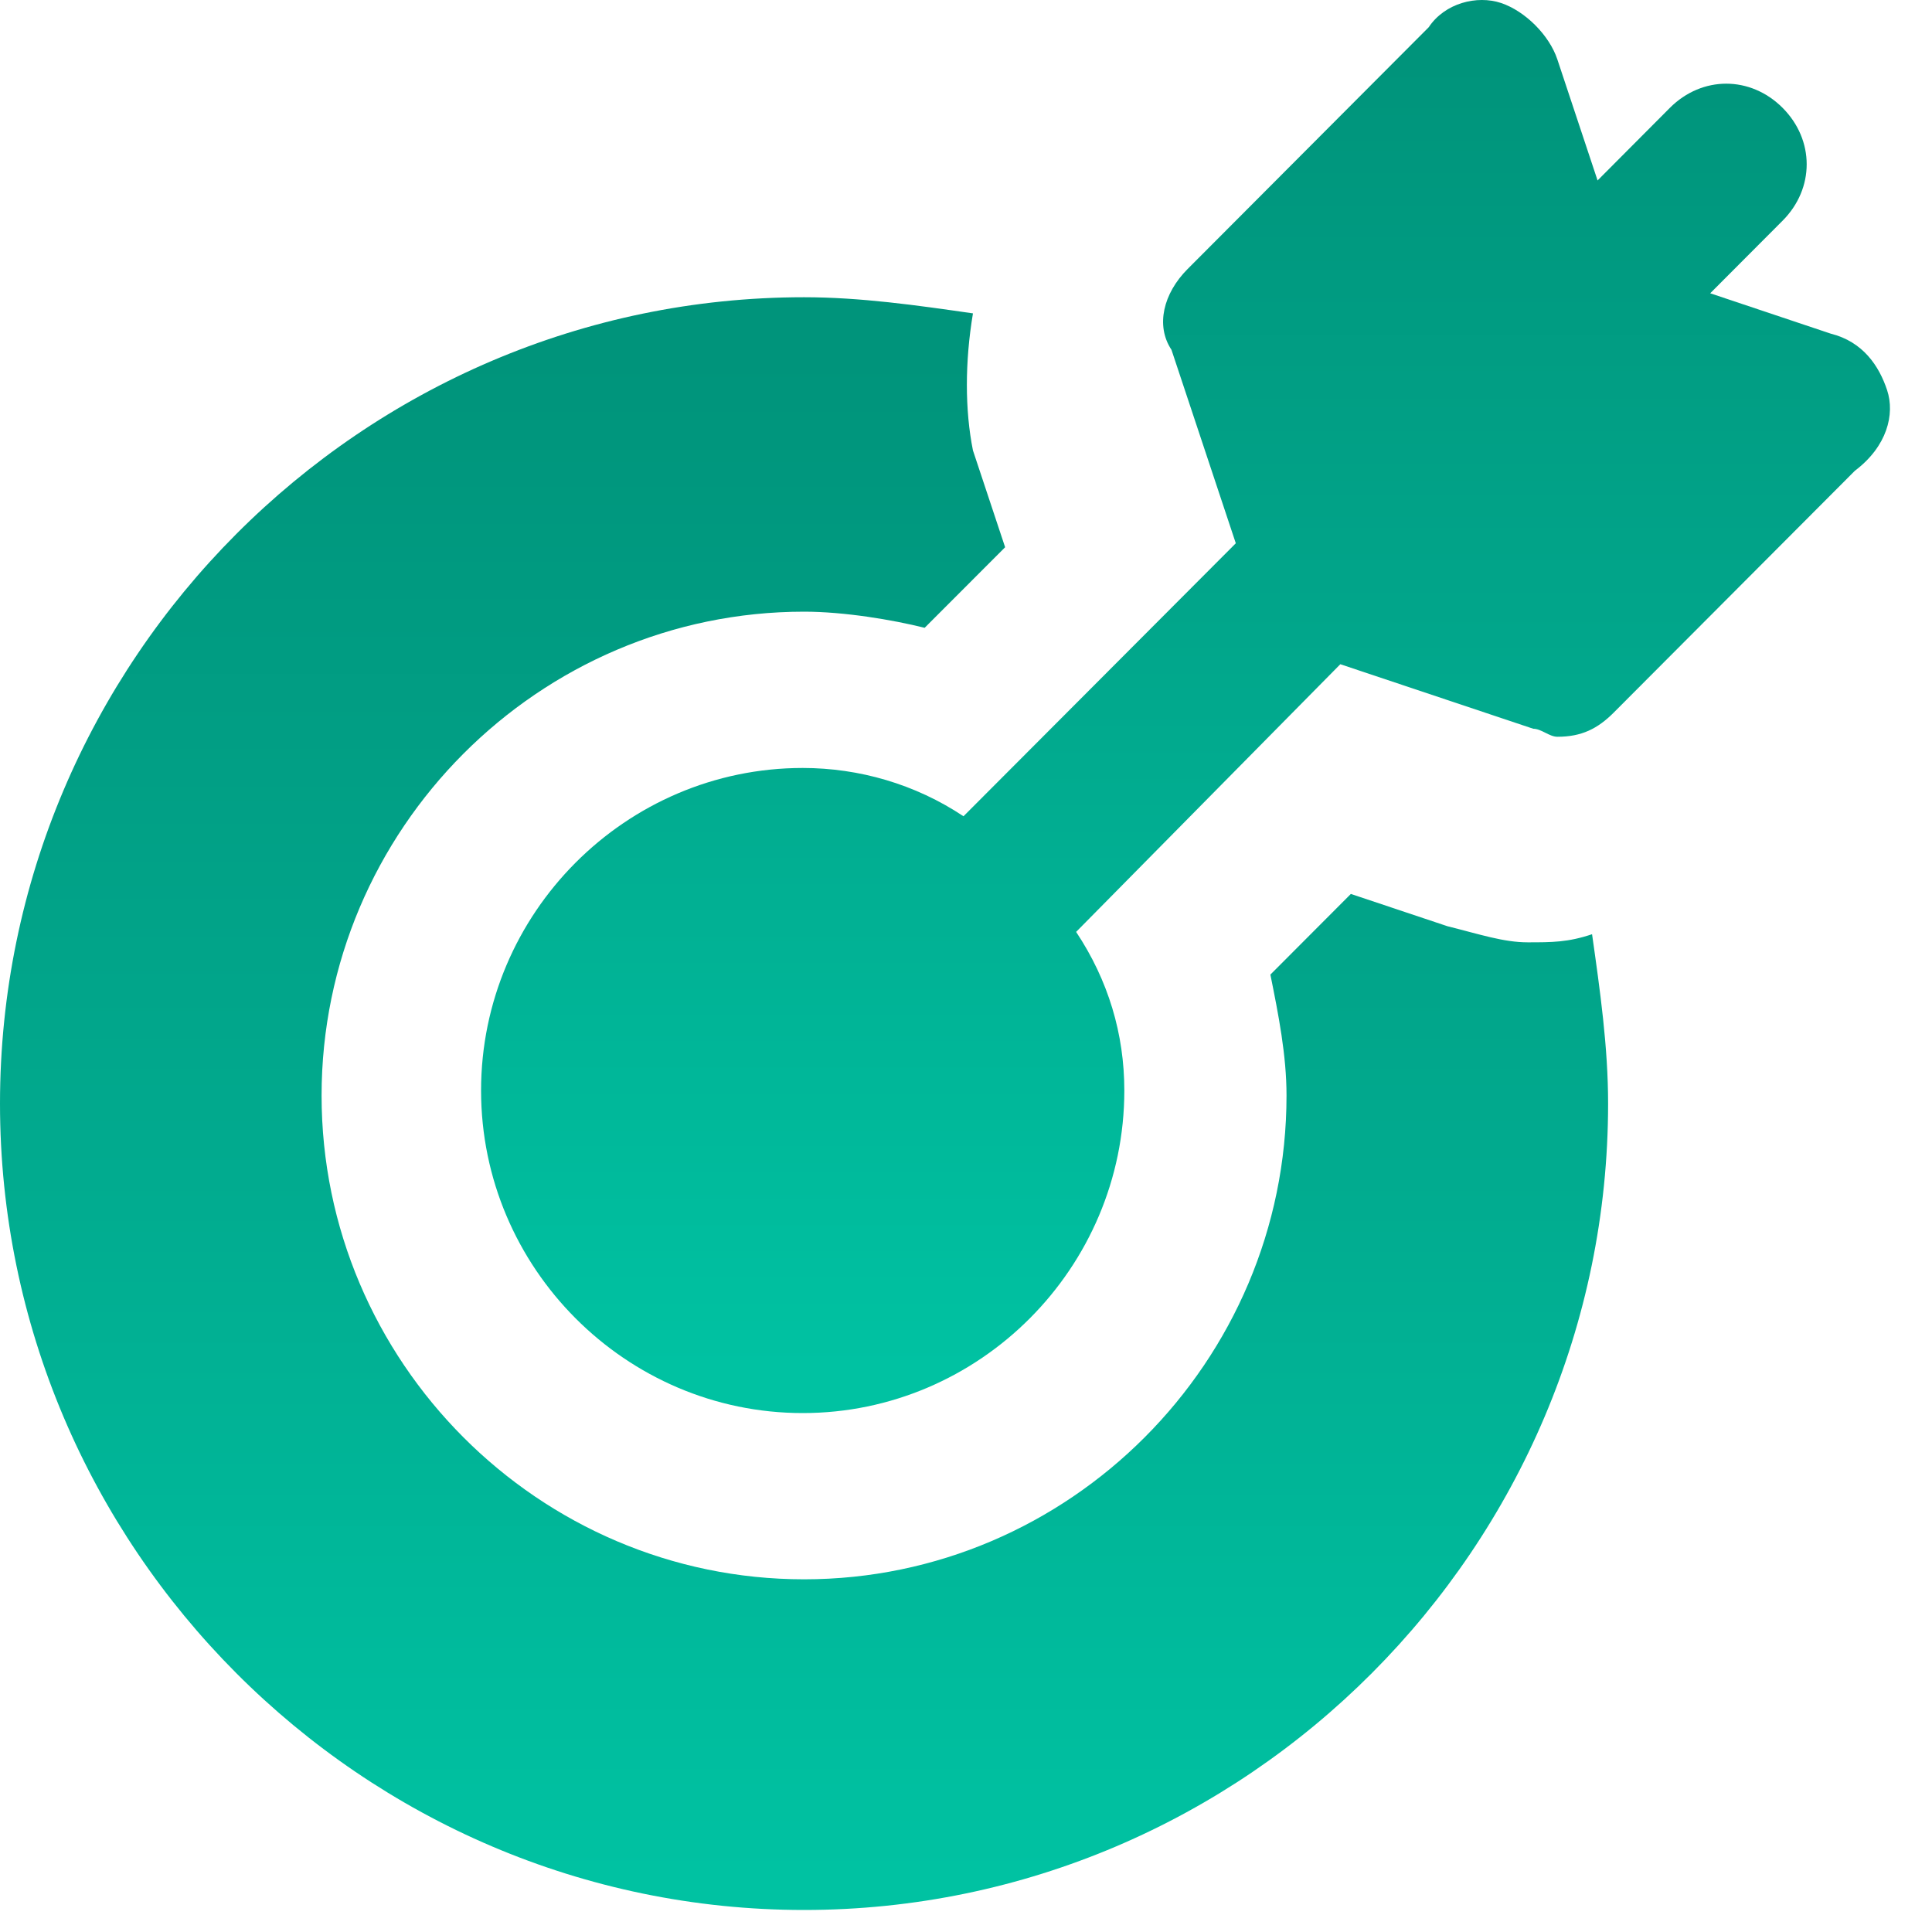 <?xml version="1.0" encoding="UTF-8"?>
<svg width="20px" height="20px" viewBox="0 0 20 20" version="1.1" xmlns="http://www.w3.org/2000/svg" xmlns:xlink="http://www.w3.org/1999/xlink">
    <!-- Generator: Sketch 49 (51002) - http://www.bohemiancoding.com/sketch -->
    <title>Group 11</title>
    <desc>Created with Sketch.</desc>
    <defs>
        <linearGradient x1="50%" y1="97.268%" x2="50%" y2="4.222%" id="linearGradient-1">
            <stop stop-color="#00C2A2" offset="0%"></stop>
            <stop stop-color="#01A58A" offset="58.088%"></stop>
            <stop stop-color="#00947B" offset="100%"></stop>
        </linearGradient>
    </defs>
    <g id="Posts" stroke="none" stroke-width="1" fill="none" fill-rule="evenodd">
        <g id="00_05-Nav-Bar---Learning-Tools" transform="translate(-515, -72)" fill="url(#linearGradient-1)">
            <g id="Group-16" transform="translate(485, 46)">
                <g id="Group-3" transform="translate(25, 21)">
                    <g id="Group-14" transform="translate(5, 5)">
                        <g id="Group-11">
                            <path d="M14.983,9.588 L13.984,9.254 L13.151,10.089 C13.235,10.506 13.318,10.924 13.318,11.341 C13.318,14.096 11.07,16.349 8.324,16.349 C5.577,16.349 3.329,14.096 3.329,11.341 C3.329,8.586 5.577,6.332 8.324,6.332 C8.74,6.332 9.239,6.416 9.572,6.499 L10.405,5.665 L10.072,4.663 C9.988,4.246 9.988,3.745 10.072,3.244 C9.489,3.16 8.906,3.077 8.324,3.077 C3.746,3.077 0,6.833 0,11.424 C0,16.015 3.746,19.772 8.324,19.772 C12.902,19.772 16.647,16.015 16.647,11.424 C16.647,10.84 16.564,10.256 16.481,9.671 C16.231,9.755 16.065,9.755 15.815,9.755 C15.565,9.755 15.316,9.671 14.983,9.588 Z" id="Fill-1"></path>
                            <path d="M18.952,3.454 L17.704,3.036 L18.453,2.285 C18.786,1.951 18.786,1.45 18.453,1.116 C18.12,0.783 17.62,0.783 17.287,1.116 L16.538,1.868 L16.122,0.616 C16.039,0.365 15.789,0.115 15.539,0.031 C15.29,-0.052 14.957,0.031 14.79,0.282 L12.293,2.786 C12.044,3.036 11.96,3.37 12.127,3.621 L12.793,5.624 L9.974,8.45 C9.475,8.117 8.892,7.95 8.31,7.95 C6.478,7.95 4.98,9.452 4.98,11.289 C4.98,13.125 6.478,14.628 8.31,14.628 C10.141,14.628 11.639,13.125 11.639,11.289 C11.639,10.704 11.473,10.148 11.14,9.647 L13.875,6.876 L15.872,7.544 C15.956,7.544 16.039,7.627 16.122,7.627 C16.372,7.627 16.538,7.544 16.705,7.377 L19.202,4.873 C19.535,4.622 19.618,4.288 19.535,4.038 C19.452,3.788 19.285,3.537 18.952,3.454 Z" id="Fill-3"></path>
                        </g>
                    </g>
                </g>
            </g>
        </g>
    </g>
</svg>